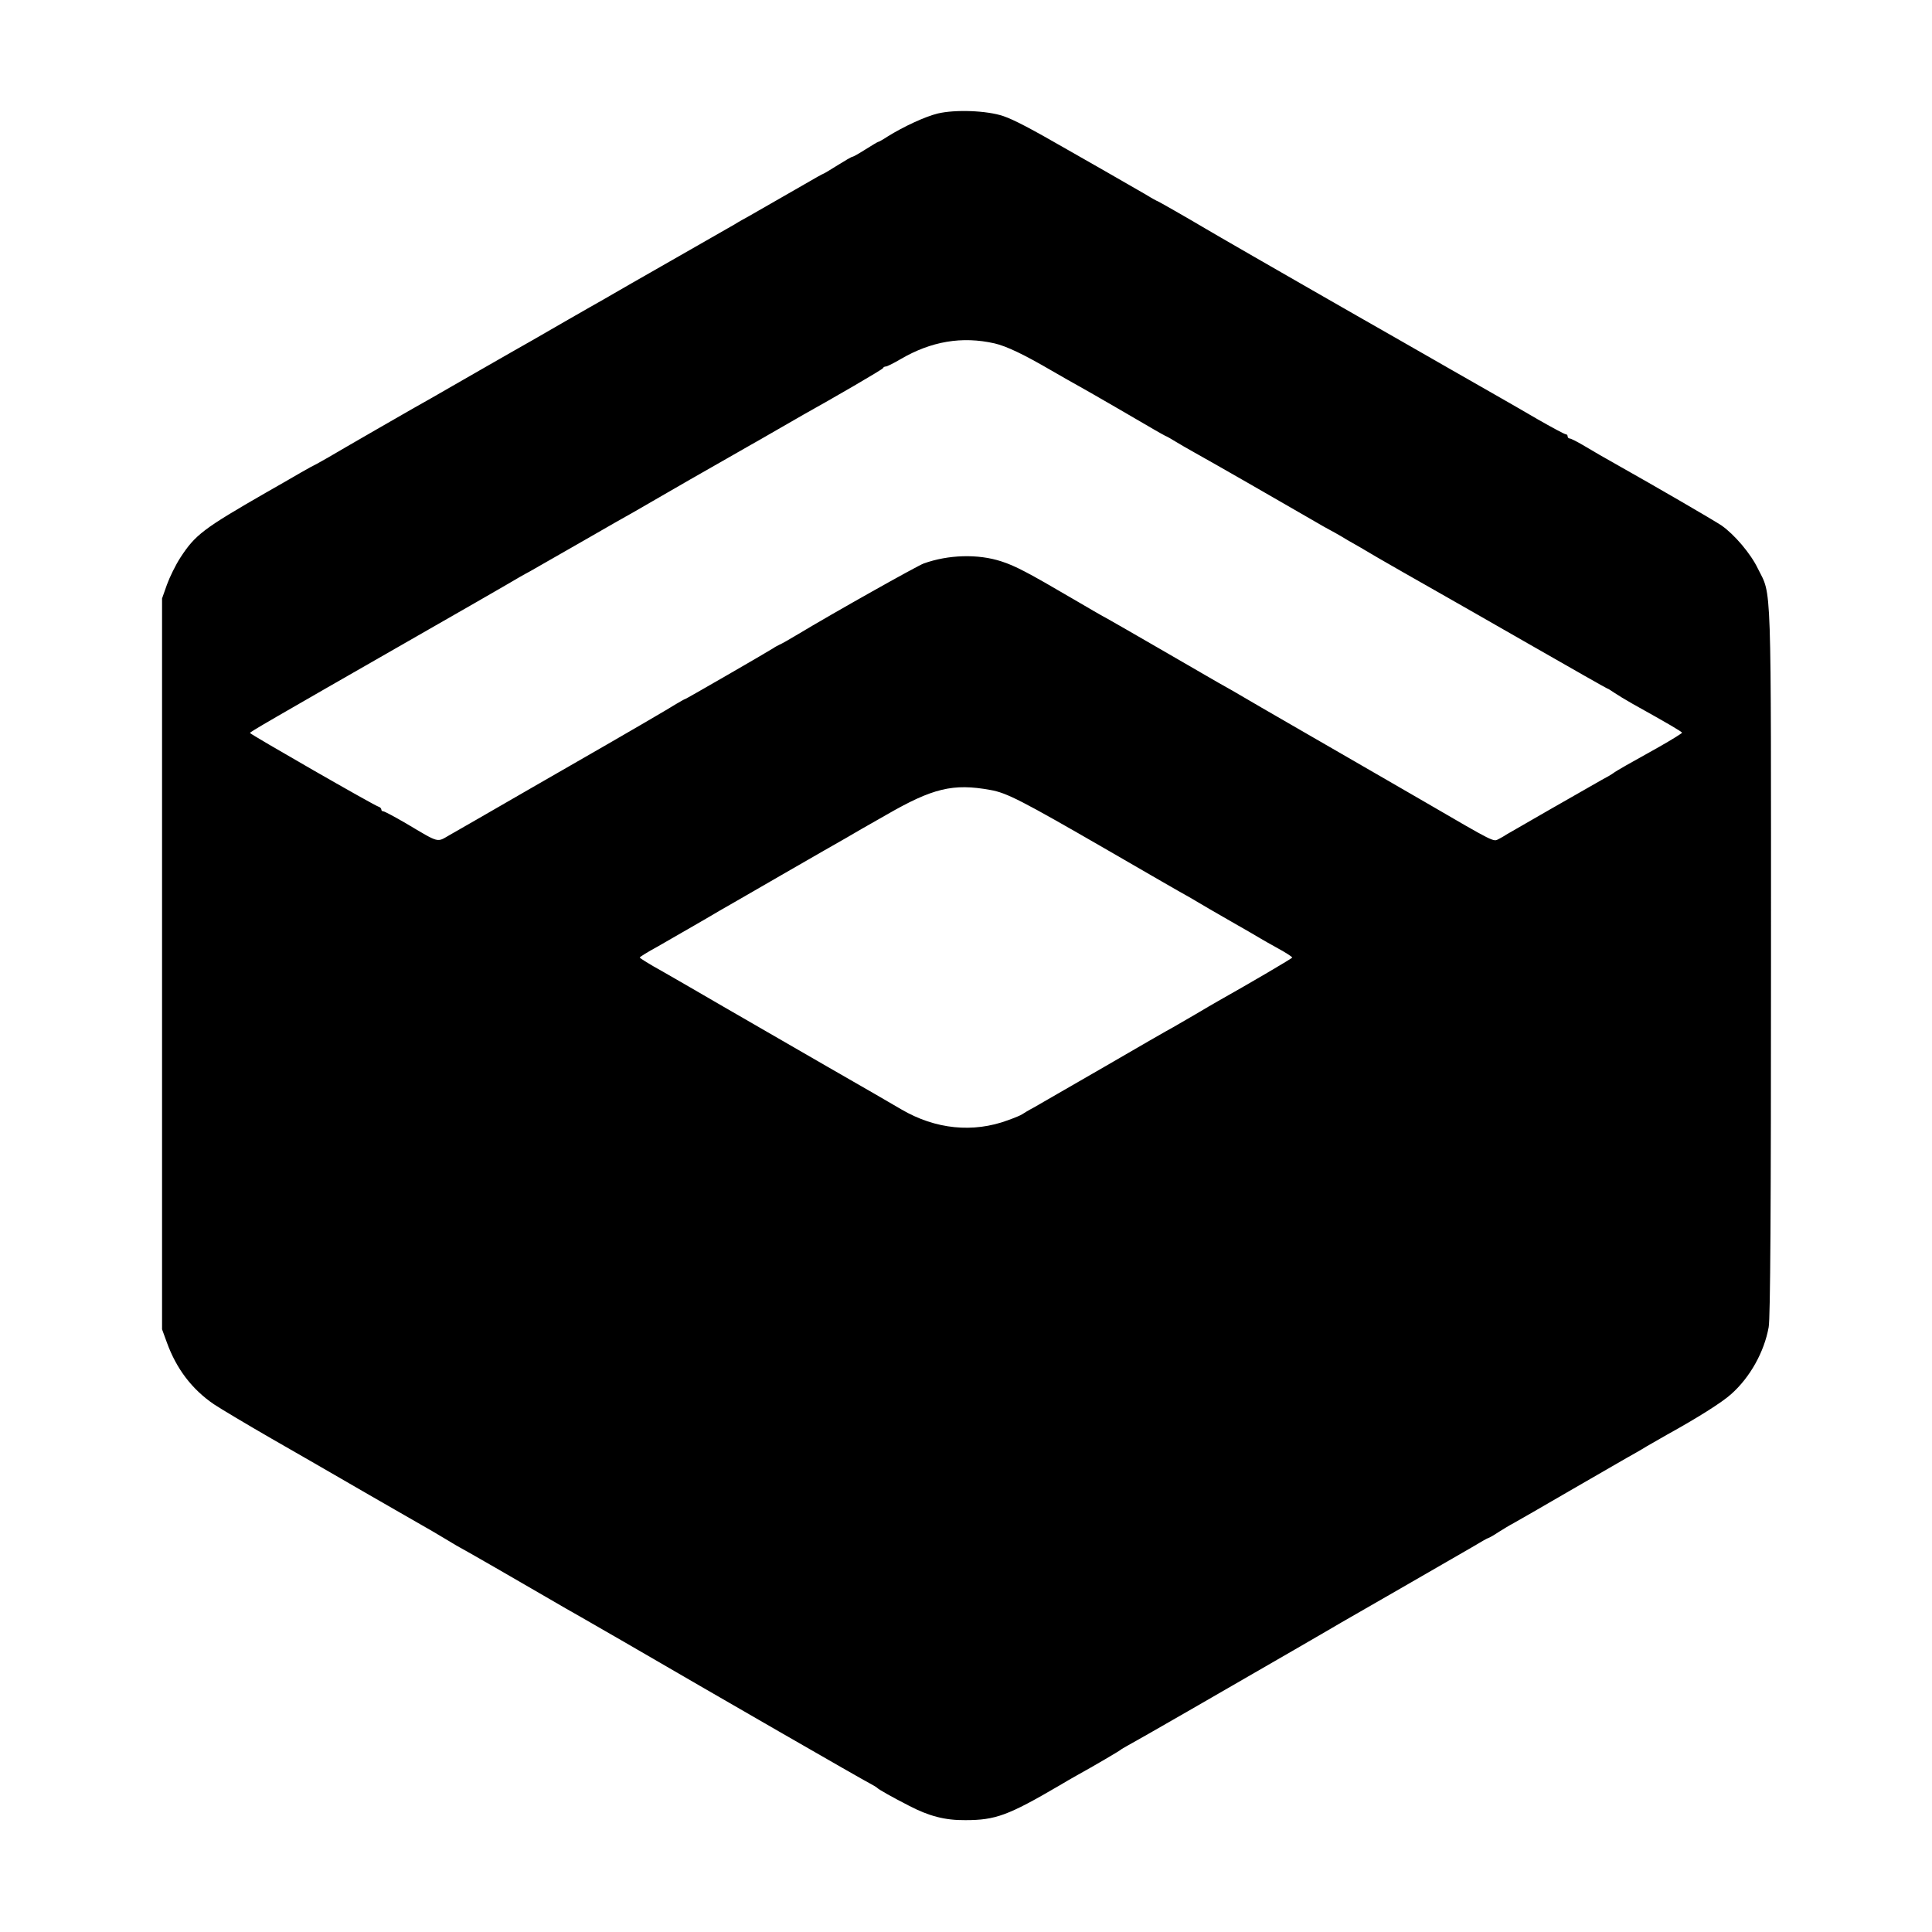 <?xml version="1.0" standalone="no"?>
<!DOCTYPE svg PUBLIC "-//W3C//DTD SVG 20010904//EN"
 "http://www.w3.org/TR/2001/REC-SVG-20010904/DTD/svg10.dtd">
<svg version="1.0" xmlns="http://www.w3.org/2000/svg"
 width="912pt" height="912pt" viewBox="0 0 912 912"
 preserveAspectRatio="xMidYMid meet">
<g transform="translate(0,912) scale(0.1,-0.1)"
fill="#000000" stroke="none">
<path d="M4426 8584 c-58 -14 -160 -61 -237 -109 -21 -14 -41 -25 -44 -25 -2
0 -29 -16 -59 -35 -30 -19 -58 -35 -62 -35 -4 0 -35 -18 -70 -40 -35 -22 -65
-40 -67 -40 -2 0 -44 -23 -93 -52 -89 -51 -192 -110 -258 -148 -20 -11 -51
-28 -68 -39 -86 -49 -308 -176 -348 -199 -25 -14 -88 -50 -140 -80 -52 -30
-111 -64 -130 -75 -19 -11 -96 -54 -170 -97 -74 -43 -151 -87 -170 -98 -19
-10 -124 -71 -233 -133 -109 -63 -215 -123 -235 -135 -57 -31 -452 -259 -492
-283 -19 -11 -44 -25 -55 -31 -11 -5 -46 -24 -77 -42 -31 -18 -103 -60 -160
-92 -299 -172 -336 -200 -407 -309 -22 -34 -50 -91 -63 -127 l-23 -65 0 -1725
0 -1725 23 -63 c45 -124 119 -221 222 -291 30 -20 152 -93 270 -161 118 -68
267 -153 330 -190 63 -37 196 -113 295 -170 99 -56 191 -110 205 -119 14 -8
34 -21 45 -27 36 -19 307 -175 425 -244 63 -37 135 -78 160 -92 25 -14 117
-67 205 -118 435 -253 1133 -655 1160 -668 17 -9 32 -18 35 -21 7 -8 71 -44
151 -85 94 -49 170 -69 266 -68 142 0 202 22 443 163 25 15 61 36 81 47 85 47
204 117 209 122 3 3 19 12 35 21 33 17 512 293 790 454 55 32 123 71 150 87
28 16 57 33 65 38 8 5 134 77 280 161 146 84 298 172 338 195 40 24 75 44 78
44 2 0 23 11 45 26 22 14 55 34 74 44 19 10 136 78 262 151 125 72 248 143
272 157 25 14 68 38 95 55 28 16 71 41 96 55 143 79 259 152 302 191 89 79
156 199 177 316 8 41 11 562 11 1730 0 1838 4 1718 -62 1851 -34 71 -111 161
-171 203 -35 24 -325 192 -487 283 -68 38 -109 62 -168 97 -29 17 -57 31 -62
31 -6 0 -10 5 -10 10 0 6 -4 10 -9 10 -5 0 -65 32 -133 71 -67 39 -143 83
-168 97 -25 14 -135 77 -245 140 -110 63 -215 123 -234 134 -19 11 -111 63
-205 117 -94 54 -190 109 -213 122 -86 49 -489 281 -503 290 -86 51 -223 129
-225 129 -2 0 -28 14 -57 32 -29 17 -116 67 -193 111 -77 44 -153 87 -170 97
-181 104 -257 144 -309 162 -77 26 -226 32 -310 12z m269 -1085 c56 -13 138
-52 270 -129 50 -29 108 -62 130 -74 44 -24 299 -172 355 -205 19 -11 42 -24
50 -28 8 -3 31 -16 50 -28 19 -12 60 -35 90 -52 62 -34 423 -241 545 -312 44
-26 87 -50 95 -54 8 -4 31 -17 50 -28 19 -12 49 -29 65 -38 17 -9 41 -24 55
-32 25 -16 297 -171 375 -215 22 -12 201 -115 399 -228 197 -113 361 -206 363
-206 3 0 17 -9 33 -20 15 -10 54 -34 86 -52 165 -92 234 -132 234 -137 -1 -3
-49 -33 -107 -66 -59 -33 -130 -73 -157 -88 -28 -16 -55 -32 -61 -37 -5 -4
-30 -19 -55 -32 -76 -43 -434 -248 -450 -258 -8 -6 -25 -15 -36 -21 -25 -13
-16 -18 -344 173 -118 68 -361 209 -540 312 -179 103 -332 192 -340 197 -8 5
-53 31 -100 57 -47 27 -173 100 -280 162 -107 62 -215 124 -240 138 -25 13
-97 55 -160 92 -220 129 -278 159 -343 180 -110 36 -250 32 -367 -10 -32 -12
-424 -232 -595 -335 -38 -23 -77 -45 -85 -48 -8 -4 -22 -11 -30 -17 -28 -18
-412 -240 -416 -240 -3 0 -21 -11 -42 -23 -35 -22 -202 -120 -507 -295 -71
-41 -143 -82 -160 -92 -244 -141 -359 -207 -403 -232 -61 -35 -45 -40 -205 55
-53 31 -102 57 -107 57 -6 0 -10 4 -10 9 0 5 -6 11 -13 13 -18 4 -606 342
-607 348 0 5 76 49 790 458 206 118 400 229 430 247 30 18 75 44 100 57 25 14
137 78 250 143 113 65 221 127 240 137 19 11 139 80 265 153 127 72 250 143
275 157 25 14 90 51 145 83 55 32 109 63 120 69 135 75 371 212 373 218 2 5 8
8 14 8 5 0 36 15 68 34 145 85 291 110 445 75z m-20 -2108 c78 -14 143 -47
555 -285 190 -110 356 -206 370 -213 14 -8 39 -22 55 -32 17 -10 86 -51 155
-90 69 -39 132 -76 140 -81 8 -5 45 -26 83 -47 37 -20 67 -40 67 -43 0 -4
-198 -120 -349 -205 -20 -11 -67 -39 -106 -62 -38 -22 -87 -50 -107 -62 -21
-11 -167 -95 -325 -187 -159 -92 -308 -178 -333 -192 -25 -13 -49 -28 -55 -32
-5 -4 -36 -17 -67 -28 -165 -61 -342 -43 -503 51 -27 16 -187 109 -355 205
-168 97 -386 223 -485 280 -99 58 -228 132 -287 166 -60 33 -108 63 -108 66 0
3 37 26 83 51 45 26 123 71 172 99 50 29 104 60 120 70 17 9 149 86 295 170
146 84 283 163 305 175 22 13 106 62 188 108 220 127 316 150 492 118z"/>
</g>
</svg>
